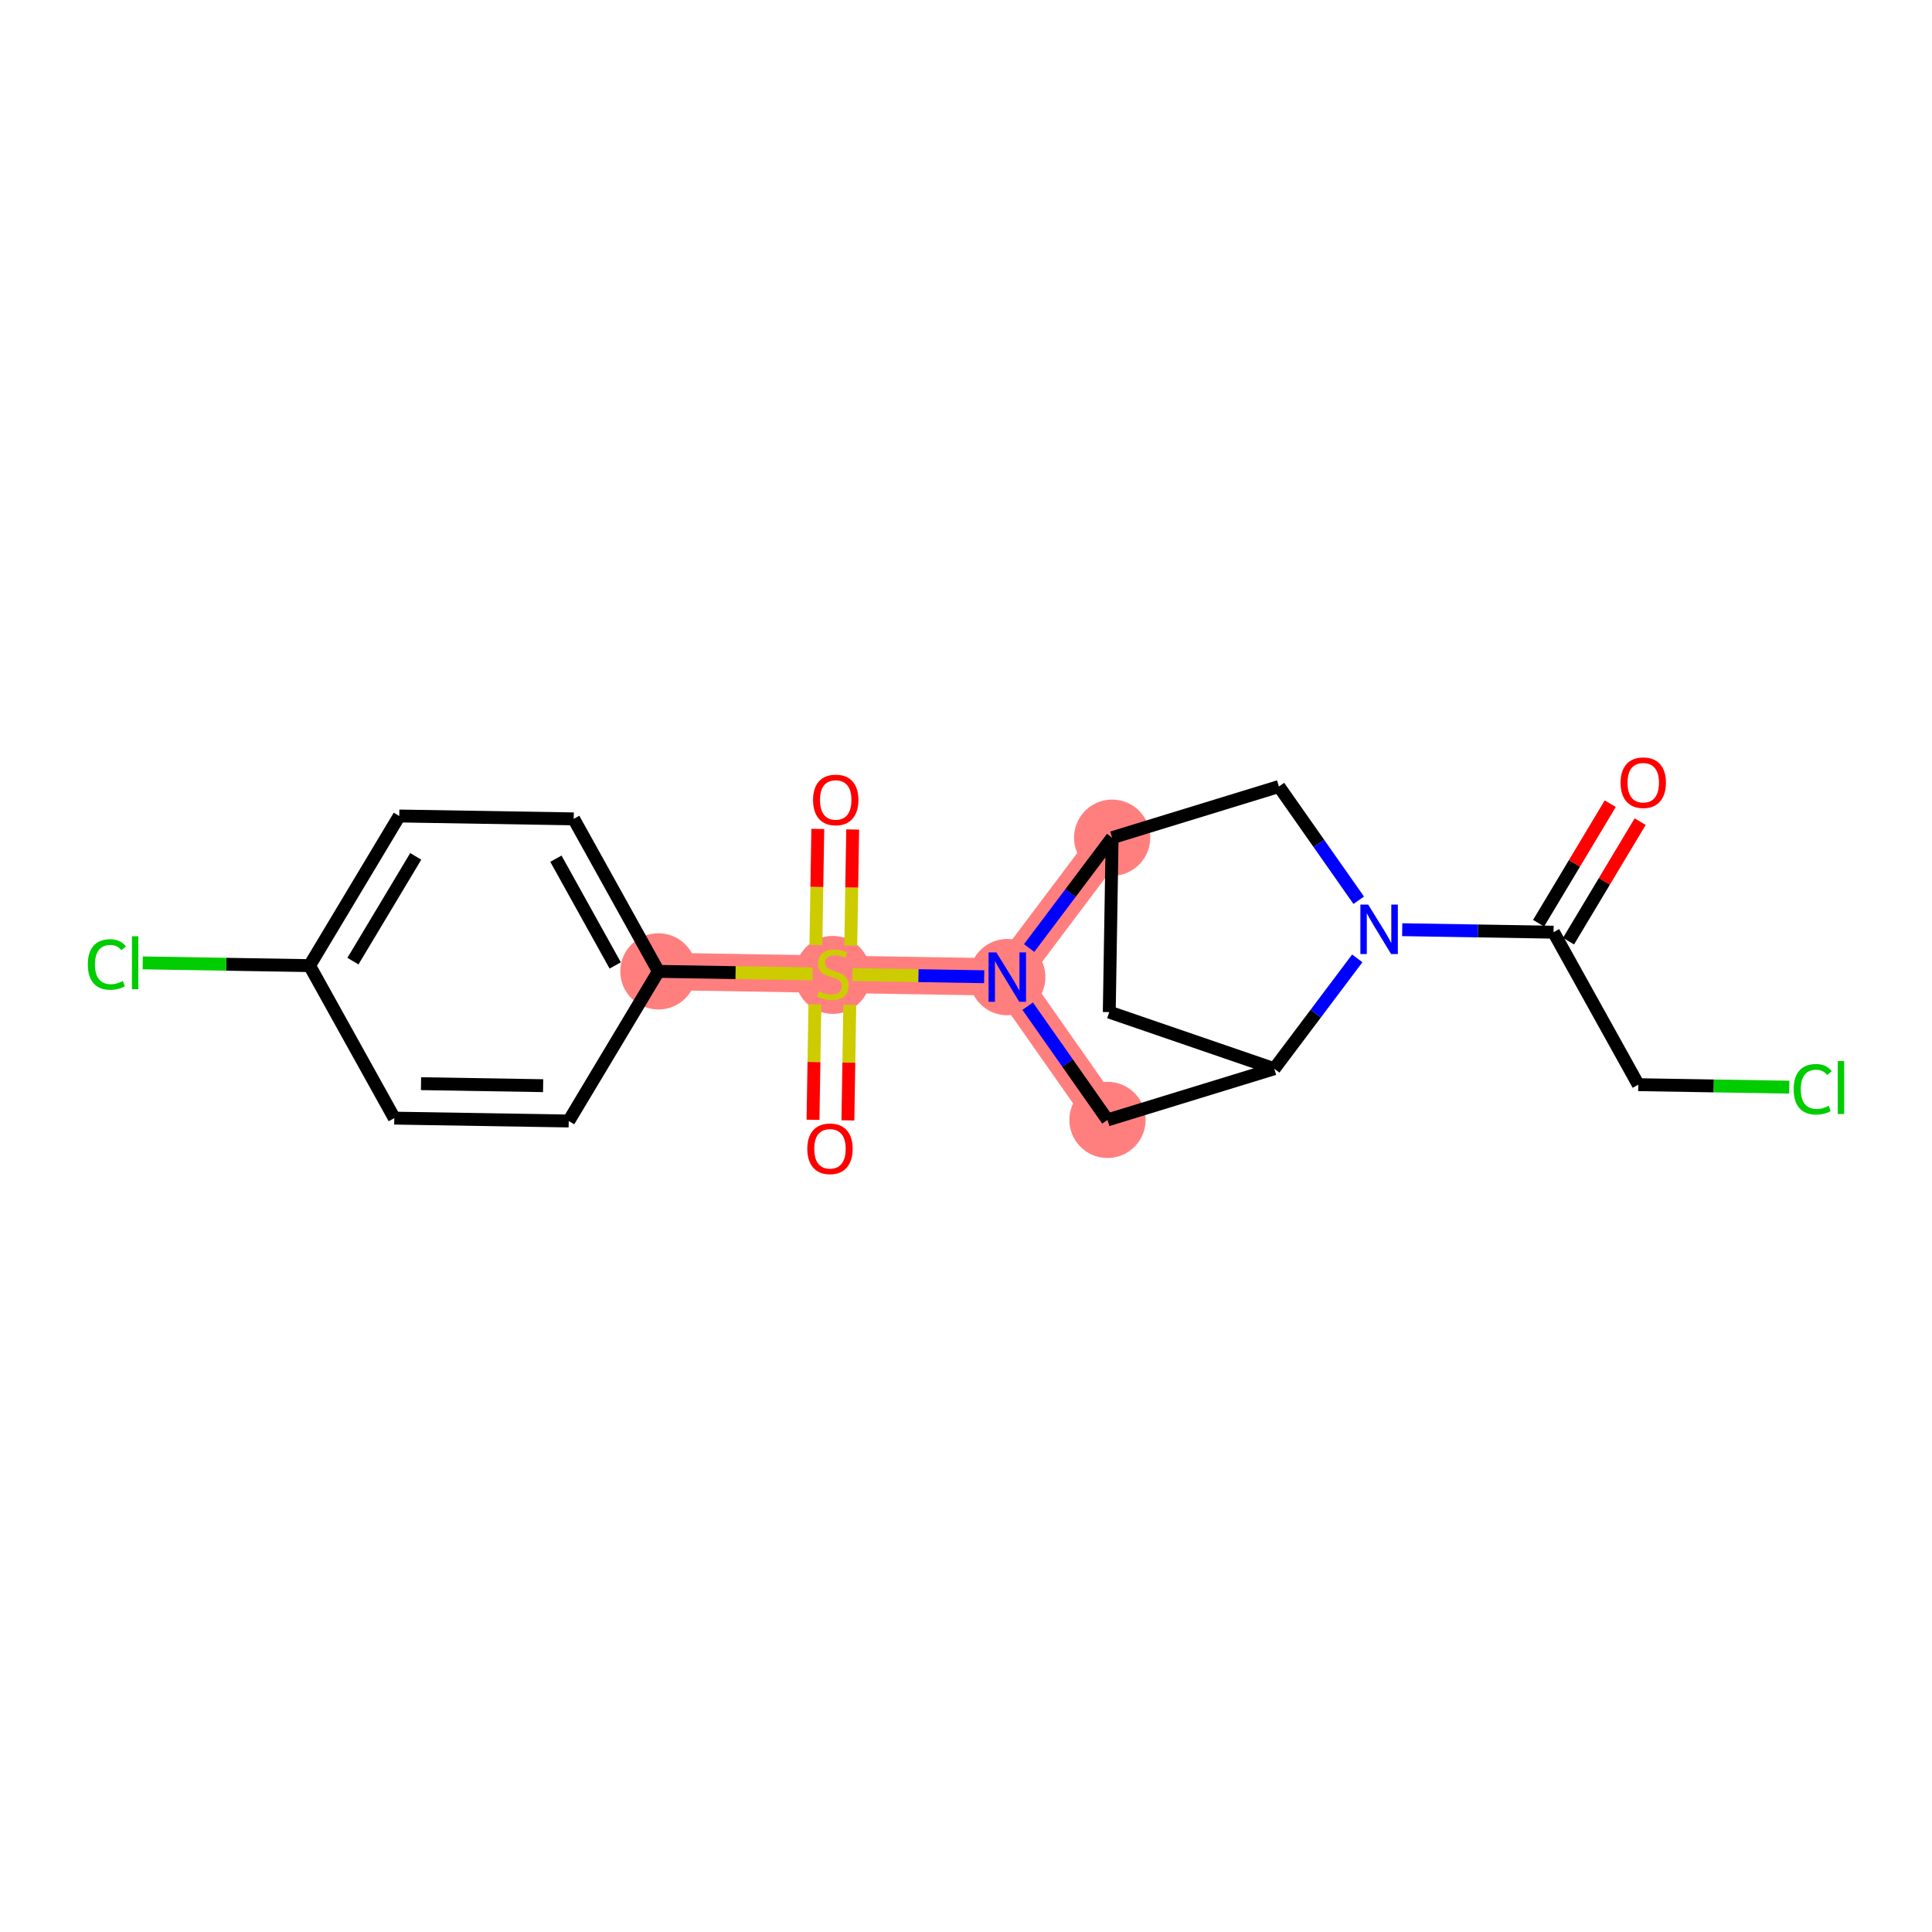 <?xml version='1.0' encoding='iso-8859-1'?>
<svg version='1.1' baseProfile='full'
              xmlns='http://www.w3.org/2000/svg'
                      xmlns:rdkit='http://www.rdkit.org/xml'
                      xmlns:xlink='http://www.w3.org/1999/xlink'
                  xml:space='preserve'
width='300px' height='300px' viewBox='0 0 300 300'>
<!-- END OF HEADER -->
<rect style='opacity:1.0;fill:#FFFFFF;stroke:none' width='300' height='300' x='0' y='0'> </rect>
<rect style='opacity:1.0;fill:#FFFFFF;stroke:none' width='300' height='300' x='0' y='0'> </rect>
<path d='M 172.692,130.075 L 156.411,151.725' style='fill:none;fill-rule:evenodd;stroke:#FF7F7F;stroke-width:5.8px;stroke-linecap:butt;stroke-linejoin:miter;stroke-opacity:1' />
<path d='M 171.97,173.9 L 156.411,151.725' style='fill:none;fill-rule:evenodd;stroke:#FF7F7F;stroke-width:5.8px;stroke-linecap:butt;stroke-linejoin:miter;stroke-opacity:1' />
<path d='M 156.411,151.725 L 129.325,151.28' style='fill:none;fill-rule:evenodd;stroke:#FF7F7F;stroke-width:5.8px;stroke-linecap:butt;stroke-linejoin:miter;stroke-opacity:1' />
<path d='M 129.325,151.28 L 102.239,150.834' style='fill:none;fill-rule:evenodd;stroke:#FF7F7F;stroke-width:5.8px;stroke-linecap:butt;stroke-linejoin:miter;stroke-opacity:1' />
<ellipse cx='172.692' cy='130.075' rx='5.418' ry='5.418'  style='fill:#FF7F7F;fill-rule:evenodd;stroke:#FF7F7F;stroke-width:1.0px;stroke-linecap:butt;stroke-linejoin:miter;stroke-opacity:1' />
<ellipse cx='171.97' cy='173.9' rx='5.418' ry='5.418'  style='fill:#FF7F7F;fill-rule:evenodd;stroke:#FF7F7F;stroke-width:1.0px;stroke-linecap:butt;stroke-linejoin:miter;stroke-opacity:1' />
<ellipse cx='156.411' cy='151.725' rx='5.418' ry='5.425'  style='fill:#FF7F7F;fill-rule:evenodd;stroke:#FF7F7F;stroke-width:1.0px;stroke-linecap:butt;stroke-linejoin:miter;stroke-opacity:1' />
<ellipse cx='129.325' cy='151.383' rx='5.418' ry='5.555'  style='fill:#FF7F7F;fill-rule:evenodd;stroke:#FF7F7F;stroke-width:1.0px;stroke-linecap:butt;stroke-linejoin:miter;stroke-opacity:1' />
<ellipse cx='102.239' cy='150.834' rx='5.418' ry='5.418'  style='fill:#FF7F7F;fill-rule:evenodd;stroke:#FF7F7F;stroke-width:1.0px;stroke-linecap:butt;stroke-linejoin:miter;stroke-opacity:1' />
<path class='bond-0 atom-0 atom-1' d='M 250.037,124.798 L 244.474,134.078' style='fill:none;fill-rule:evenodd;stroke:#FF0000;stroke-width:2.0px;stroke-linecap:butt;stroke-linejoin:miter;stroke-opacity:1' />
<path class='bond-0 atom-0 atom-1' d='M 244.474,134.078 L 238.911,143.357' style='fill:none;fill-rule:evenodd;stroke:#000000;stroke-width:2.0px;stroke-linecap:butt;stroke-linejoin:miter;stroke-opacity:1' />
<path class='bond-0 atom-0 atom-1' d='M 254.684,127.584 L 249.121,136.863' style='fill:none;fill-rule:evenodd;stroke:#FF0000;stroke-width:2.0px;stroke-linecap:butt;stroke-linejoin:miter;stroke-opacity:1' />
<path class='bond-0 atom-0 atom-1' d='M 249.121,136.863 L 243.558,146.142' style='fill:none;fill-rule:evenodd;stroke:#000000;stroke-width:2.0px;stroke-linecap:butt;stroke-linejoin:miter;stroke-opacity:1' />
<path class='bond-1 atom-1 atom-2' d='M 241.235,144.75 L 254.391,168.429' style='fill:none;fill-rule:evenodd;stroke:#000000;stroke-width:2.0px;stroke-linecap:butt;stroke-linejoin:miter;stroke-opacity:1' />
<path class='bond-3 atom-1 atom-4' d='M 241.235,144.75 L 229.485,144.556' style='fill:none;fill-rule:evenodd;stroke:#000000;stroke-width:2.0px;stroke-linecap:butt;stroke-linejoin:miter;stroke-opacity:1' />
<path class='bond-3 atom-1 atom-4' d='M 229.485,144.556 L 217.736,144.363' style='fill:none;fill-rule:evenodd;stroke:#0000FF;stroke-width:2.0px;stroke-linecap:butt;stroke-linejoin:miter;stroke-opacity:1' />
<path class='bond-2 atom-2 atom-3' d='M 254.391,168.429 L 266.116,168.622' style='fill:none;fill-rule:evenodd;stroke:#000000;stroke-width:2.0px;stroke-linecap:butt;stroke-linejoin:miter;stroke-opacity:1' />
<path class='bond-2 atom-2 atom-3' d='M 266.116,168.622 L 277.841,168.815' style='fill:none;fill-rule:evenodd;stroke:#00CC00;stroke-width:2.0px;stroke-linecap:butt;stroke-linejoin:miter;stroke-opacity:1' />
<path class='bond-4 atom-4 atom-5' d='M 210.982,139.791 L 204.786,130.96' style='fill:none;fill-rule:evenodd;stroke:#0000FF;stroke-width:2.0px;stroke-linecap:butt;stroke-linejoin:miter;stroke-opacity:1' />
<path class='bond-4 atom-4 atom-5' d='M 204.786,130.96 L 198.589,122.129' style='fill:none;fill-rule:evenodd;stroke:#000000;stroke-width:2.0px;stroke-linecap:butt;stroke-linejoin:miter;stroke-opacity:1' />
<path class='bond-20 atom-8 atom-4' d='M 197.868,165.954 L 204.312,157.386' style='fill:none;fill-rule:evenodd;stroke:#000000;stroke-width:2.0px;stroke-linecap:butt;stroke-linejoin:miter;stroke-opacity:1' />
<path class='bond-20 atom-8 atom-4' d='M 204.312,157.386 L 210.755,148.817' style='fill:none;fill-rule:evenodd;stroke:#0000FF;stroke-width:2.0px;stroke-linecap:butt;stroke-linejoin:miter;stroke-opacity:1' />
<path class='bond-5 atom-5 atom-6' d='M 198.589,122.129 L 172.692,130.075' style='fill:none;fill-rule:evenodd;stroke:#000000;stroke-width:2.0px;stroke-linecap:butt;stroke-linejoin:miter;stroke-opacity:1' />
<path class='bond-6 atom-6 atom-7' d='M 172.692,130.075 L 172.246,157.16' style='fill:none;fill-rule:evenodd;stroke:#000000;stroke-width:2.0px;stroke-linecap:butt;stroke-linejoin:miter;stroke-opacity:1' />
<path class='bond-22 atom-10 atom-6' d='M 159.804,147.212 L 166.248,138.644' style='fill:none;fill-rule:evenodd;stroke:#0000FF;stroke-width:2.0px;stroke-linecap:butt;stroke-linejoin:miter;stroke-opacity:1' />
<path class='bond-22 atom-10 atom-6' d='M 166.248,138.644 L 172.692,130.075' style='fill:none;fill-rule:evenodd;stroke:#000000;stroke-width:2.0px;stroke-linecap:butt;stroke-linejoin:miter;stroke-opacity:1' />
<path class='bond-7 atom-7 atom-8' d='M 172.246,157.16 L 197.868,165.954' style='fill:none;fill-rule:evenodd;stroke:#000000;stroke-width:2.0px;stroke-linecap:butt;stroke-linejoin:miter;stroke-opacity:1' />
<path class='bond-8 atom-8 atom-9' d='M 197.868,165.954 L 171.97,173.9' style='fill:none;fill-rule:evenodd;stroke:#000000;stroke-width:2.0px;stroke-linecap:butt;stroke-linejoin:miter;stroke-opacity:1' />
<path class='bond-9 atom-9 atom-10' d='M 171.97,173.9 L 165.774,165.069' style='fill:none;fill-rule:evenodd;stroke:#000000;stroke-width:2.0px;stroke-linecap:butt;stroke-linejoin:miter;stroke-opacity:1' />
<path class='bond-9 atom-9 atom-10' d='M 165.774,165.069 L 159.577,156.238' style='fill:none;fill-rule:evenodd;stroke:#0000FF;stroke-width:2.0px;stroke-linecap:butt;stroke-linejoin:miter;stroke-opacity:1' />
<path class='bond-10 atom-10 atom-11' d='M 152.824,151.666 L 142.598,151.498' style='fill:none;fill-rule:evenodd;stroke:#0000FF;stroke-width:2.0px;stroke-linecap:butt;stroke-linejoin:miter;stroke-opacity:1' />
<path class='bond-10 atom-10 atom-11' d='M 142.598,151.498 L 132.372,151.33' style='fill:none;fill-rule:evenodd;stroke:#CCCC00;stroke-width:2.0px;stroke-linecap:butt;stroke-linejoin:miter;stroke-opacity:1' />
<path class='bond-11 atom-11 atom-12' d='M 126.539,155.943 L 126.391,164.912' style='fill:none;fill-rule:evenodd;stroke:#CCCC00;stroke-width:2.0px;stroke-linecap:butt;stroke-linejoin:miter;stroke-opacity:1' />
<path class='bond-11 atom-11 atom-12' d='M 126.391,164.912 L 126.244,173.882' style='fill:none;fill-rule:evenodd;stroke:#FF0000;stroke-width:2.0px;stroke-linecap:butt;stroke-linejoin:miter;stroke-opacity:1' />
<path class='bond-11 atom-11 atom-12' d='M 131.956,156.032 L 131.808,165.002' style='fill:none;fill-rule:evenodd;stroke:#CCCC00;stroke-width:2.0px;stroke-linecap:butt;stroke-linejoin:miter;stroke-opacity:1' />
<path class='bond-11 atom-11 atom-12' d='M 131.808,165.002 L 131.661,173.971' style='fill:none;fill-rule:evenodd;stroke:#FF0000;stroke-width:2.0px;stroke-linecap:butt;stroke-linejoin:miter;stroke-opacity:1' />
<path class='bond-12 atom-11 atom-13' d='M 132.108,146.822 L 132.256,137.812' style='fill:none;fill-rule:evenodd;stroke:#CCCC00;stroke-width:2.0px;stroke-linecap:butt;stroke-linejoin:miter;stroke-opacity:1' />
<path class='bond-12 atom-11 atom-13' d='M 132.256,137.812 L 132.404,128.802' style='fill:none;fill-rule:evenodd;stroke:#FF0000;stroke-width:2.0px;stroke-linecap:butt;stroke-linejoin:miter;stroke-opacity:1' />
<path class='bond-12 atom-11 atom-13' d='M 126.691,146.733 L 126.839,137.723' style='fill:none;fill-rule:evenodd;stroke:#CCCC00;stroke-width:2.0px;stroke-linecap:butt;stroke-linejoin:miter;stroke-opacity:1' />
<path class='bond-12 atom-11 atom-13' d='M 126.839,137.723 L 126.987,128.713' style='fill:none;fill-rule:evenodd;stroke:#FF0000;stroke-width:2.0px;stroke-linecap:butt;stroke-linejoin:miter;stroke-opacity:1' />
<path class='bond-13 atom-11 atom-14' d='M 126.188,151.228 L 114.214,151.031' style='fill:none;fill-rule:evenodd;stroke:#CCCC00;stroke-width:2.0px;stroke-linecap:butt;stroke-linejoin:miter;stroke-opacity:1' />
<path class='bond-13 atom-11 atom-14' d='M 114.214,151.031 L 102.239,150.834' style='fill:none;fill-rule:evenodd;stroke:#000000;stroke-width:2.0px;stroke-linecap:butt;stroke-linejoin:miter;stroke-opacity:1' />
<path class='bond-14 atom-14 atom-15' d='M 102.239,150.834 L 89.083,127.154' style='fill:none;fill-rule:evenodd;stroke:#000000;stroke-width:2.0px;stroke-linecap:butt;stroke-linejoin:miter;stroke-opacity:1' />
<path class='bond-14 atom-14 atom-15' d='M 95.53,149.913 L 86.32,133.337' style='fill:none;fill-rule:evenodd;stroke:#000000;stroke-width:2.0px;stroke-linecap:butt;stroke-linejoin:miter;stroke-opacity:1' />
<path class='bond-21 atom-20 atom-14' d='M 88.311,174.068 L 102.239,150.834' style='fill:none;fill-rule:evenodd;stroke:#000000;stroke-width:2.0px;stroke-linecap:butt;stroke-linejoin:miter;stroke-opacity:1' />
<path class='bond-15 atom-15 atom-16' d='M 89.083,127.154 L 61.997,126.708' style='fill:none;fill-rule:evenodd;stroke:#000000;stroke-width:2.0px;stroke-linecap:butt;stroke-linejoin:miter;stroke-opacity:1' />
<path class='bond-16 atom-16 atom-17' d='M 61.997,126.708 L 48.069,149.942' style='fill:none;fill-rule:evenodd;stroke:#000000;stroke-width:2.0px;stroke-linecap:butt;stroke-linejoin:miter;stroke-opacity:1' />
<path class='bond-16 atom-16 atom-17' d='M 64.555,132.979 L 54.805,149.243' style='fill:none;fill-rule:evenodd;stroke:#000000;stroke-width:2.0px;stroke-linecap:butt;stroke-linejoin:miter;stroke-opacity:1' />
<path class='bond-17 atom-17 atom-18' d='M 48.069,149.942 L 35.114,149.729' style='fill:none;fill-rule:evenodd;stroke:#000000;stroke-width:2.0px;stroke-linecap:butt;stroke-linejoin:miter;stroke-opacity:1' />
<path class='bond-17 atom-17 atom-18' d='M 35.114,149.729 L 22.159,149.516' style='fill:none;fill-rule:evenodd;stroke:#00CC00;stroke-width:2.0px;stroke-linecap:butt;stroke-linejoin:miter;stroke-opacity:1' />
<path class='bond-18 atom-17 atom-19' d='M 48.069,149.942 L 61.225,173.622' style='fill:none;fill-rule:evenodd;stroke:#000000;stroke-width:2.0px;stroke-linecap:butt;stroke-linejoin:miter;stroke-opacity:1' />
<path class='bond-19 atom-19 atom-20' d='M 61.225,173.622 L 88.311,174.068' style='fill:none;fill-rule:evenodd;stroke:#000000;stroke-width:2.0px;stroke-linecap:butt;stroke-linejoin:miter;stroke-opacity:1' />
<path class='bond-19 atom-19 atom-20' d='M 65.377,168.272 L 84.337,168.584' style='fill:none;fill-rule:evenodd;stroke:#000000;stroke-width:2.0px;stroke-linecap:butt;stroke-linejoin:miter;stroke-opacity:1' />
<path  class='atom-0' d='M 251.642 121.537
Q 251.642 119.695, 252.552 118.666
Q 253.462 117.637, 255.163 117.637
Q 256.865 117.637, 257.775 118.666
Q 258.685 119.695, 258.685 121.537
Q 258.685 123.401, 257.764 124.463
Q 256.843 125.514, 255.163 125.514
Q 253.473 125.514, 252.552 124.463
Q 251.642 123.412, 251.642 121.537
M 255.163 124.647
Q 256.334 124.647, 256.962 123.867
Q 257.601 123.076, 257.601 121.537
Q 257.601 120.031, 256.962 119.273
Q 256.334 118.503, 255.163 118.503
Q 253.993 118.503, 253.354 119.262
Q 252.725 120.02, 252.725 121.537
Q 252.725 123.087, 253.354 123.867
Q 253.993 124.647, 255.163 124.647
' fill='#FF0000'/>
<path  class='atom-3' d='M 278.519 169.14
Q 278.519 167.233, 279.407 166.237
Q 280.306 165.229, 282.008 165.229
Q 283.59 165.229, 284.435 166.345
L 283.72 166.93
Q 283.102 166.117, 282.008 166.117
Q 280.848 166.117, 280.231 166.898
Q 279.624 167.667, 279.624 169.14
Q 279.624 170.657, 280.252 171.438
Q 280.892 172.218, 282.127 172.218
Q 282.972 172.218, 283.958 171.709
L 284.262 172.521
Q 283.861 172.781, 283.254 172.933
Q 282.647 173.085, 281.975 173.085
Q 280.306 173.085, 279.407 172.066
Q 278.519 171.048, 278.519 169.14
' fill='#00CC00'/>
<path  class='atom-3' d='M 285.367 164.763
L 286.364 164.763
L 286.364 172.987
L 285.367 172.987
L 285.367 164.763
' fill='#00CC00'/>
<path  class='atom-4' d='M 212.453 140.468
L 214.967 144.531
Q 215.216 144.932, 215.617 145.658
Q 216.018 146.384, 216.04 146.427
L 216.04 140.468
L 217.058 140.468
L 217.058 148.14
L 216.007 148.14
L 213.309 143.697
Q 212.995 143.177, 212.659 142.581
Q 212.334 141.985, 212.237 141.801
L 212.237 148.14
L 211.24 148.14
L 211.24 140.468
L 212.453 140.468
' fill='#0000FF'/>
<path  class='atom-10' d='M 154.715 147.89
L 157.229 151.953
Q 157.478 152.354, 157.879 153.08
Q 158.28 153.806, 158.301 153.849
L 158.301 147.89
L 159.32 147.89
L 159.32 155.561
L 158.269 155.561
L 155.571 151.119
Q 155.257 150.599, 154.921 150.003
Q 154.596 149.407, 154.498 149.222
L 154.498 155.561
L 153.501 155.561
L 153.501 147.89
L 154.715 147.89
' fill='#0000FF'/>
<path  class='atom-11' d='M 127.158 153.913
Q 127.245 153.945, 127.602 154.097
Q 127.96 154.249, 128.35 154.346
Q 128.751 154.433, 129.141 154.433
Q 129.867 154.433, 130.289 154.086
Q 130.712 153.728, 130.712 153.111
Q 130.712 152.688, 130.495 152.428
Q 130.289 152.168, 129.964 152.027
Q 129.639 151.886, 129.097 151.724
Q 128.415 151.518, 128.003 151.323
Q 127.602 151.128, 127.31 150.716
Q 127.028 150.304, 127.028 149.611
Q 127.028 148.647, 127.678 148.051
Q 128.339 147.455, 129.639 147.455
Q 130.528 147.455, 131.535 147.877
L 131.286 148.712
Q 130.365 148.332, 129.672 148.332
Q 128.924 148.332, 128.512 148.647
Q 128.101 148.95, 128.111 149.481
Q 128.111 149.893, 128.317 150.142
Q 128.534 150.391, 128.837 150.532
Q 129.152 150.673, 129.672 150.835
Q 130.365 151.052, 130.777 151.269
Q 131.189 151.485, 131.481 151.93
Q 131.785 152.363, 131.785 153.111
Q 131.785 154.173, 131.07 154.747
Q 130.365 155.31, 129.184 155.31
Q 128.501 155.31, 127.981 155.159
Q 127.472 155.018, 126.865 154.769
L 127.158 153.913
' fill='#CCCC00'/>
<path  class='atom-12' d='M 125.358 178.387
Q 125.358 176.545, 126.268 175.515
Q 127.178 174.486, 128.879 174.486
Q 130.58 174.486, 131.491 175.515
Q 132.401 176.545, 132.401 178.387
Q 132.401 180.251, 131.48 181.312
Q 130.559 182.363, 128.879 182.363
Q 127.189 182.363, 126.268 181.312
Q 125.358 180.261, 125.358 178.387
M 128.879 181.497
Q 130.049 181.497, 130.678 180.716
Q 131.317 179.925, 131.317 178.387
Q 131.317 176.881, 130.678 176.122
Q 130.049 175.353, 128.879 175.353
Q 127.709 175.353, 127.07 176.111
Q 126.441 176.87, 126.441 178.387
Q 126.441 179.936, 127.07 180.716
Q 127.709 181.497, 128.879 181.497
' fill='#FF0000'/>
<path  class='atom-13' d='M 126.249 124.216
Q 126.249 122.374, 127.159 121.344
Q 128.07 120.315, 129.771 120.315
Q 131.472 120.315, 132.382 121.344
Q 133.292 122.374, 133.292 124.216
Q 133.292 126.079, 132.371 127.141
Q 131.45 128.192, 129.771 128.192
Q 128.08 128.192, 127.159 127.141
Q 126.249 126.09, 126.249 124.216
M 129.771 127.326
Q 130.941 127.326, 131.57 126.545
Q 132.209 125.754, 132.209 124.216
Q 132.209 122.71, 131.57 121.951
Q 130.941 121.182, 129.771 121.182
Q 128.601 121.182, 127.961 121.94
Q 127.333 122.699, 127.333 124.216
Q 127.333 125.765, 127.961 126.545
Q 128.601 127.326, 129.771 127.326
' fill='#FF0000'/>
<path  class='atom-18' d='M 13.636 149.762
Q 13.636 147.855, 14.525 146.858
Q 15.424 145.85, 17.125 145.85
Q 18.707 145.85, 19.553 146.966
L 18.837 147.551
Q 18.22 146.739, 17.125 146.739
Q 15.966 146.739, 15.348 147.519
Q 14.742 148.288, 14.742 149.762
Q 14.742 151.279, 15.37 152.059
Q 16.009 152.839, 17.245 152.839
Q 18.09 152.839, 19.076 152.33
L 19.379 153.142
Q 18.978 153.403, 18.372 153.554
Q 17.765 153.706, 17.093 153.706
Q 15.424 153.706, 14.525 152.687
Q 13.636 151.669, 13.636 149.762
' fill='#00CC00'/>
<path  class='atom-18' d='M 20.485 145.384
L 21.481 145.384
L 21.481 153.608
L 20.485 153.608
L 20.485 145.384
' fill='#00CC00'/>
</svg>
